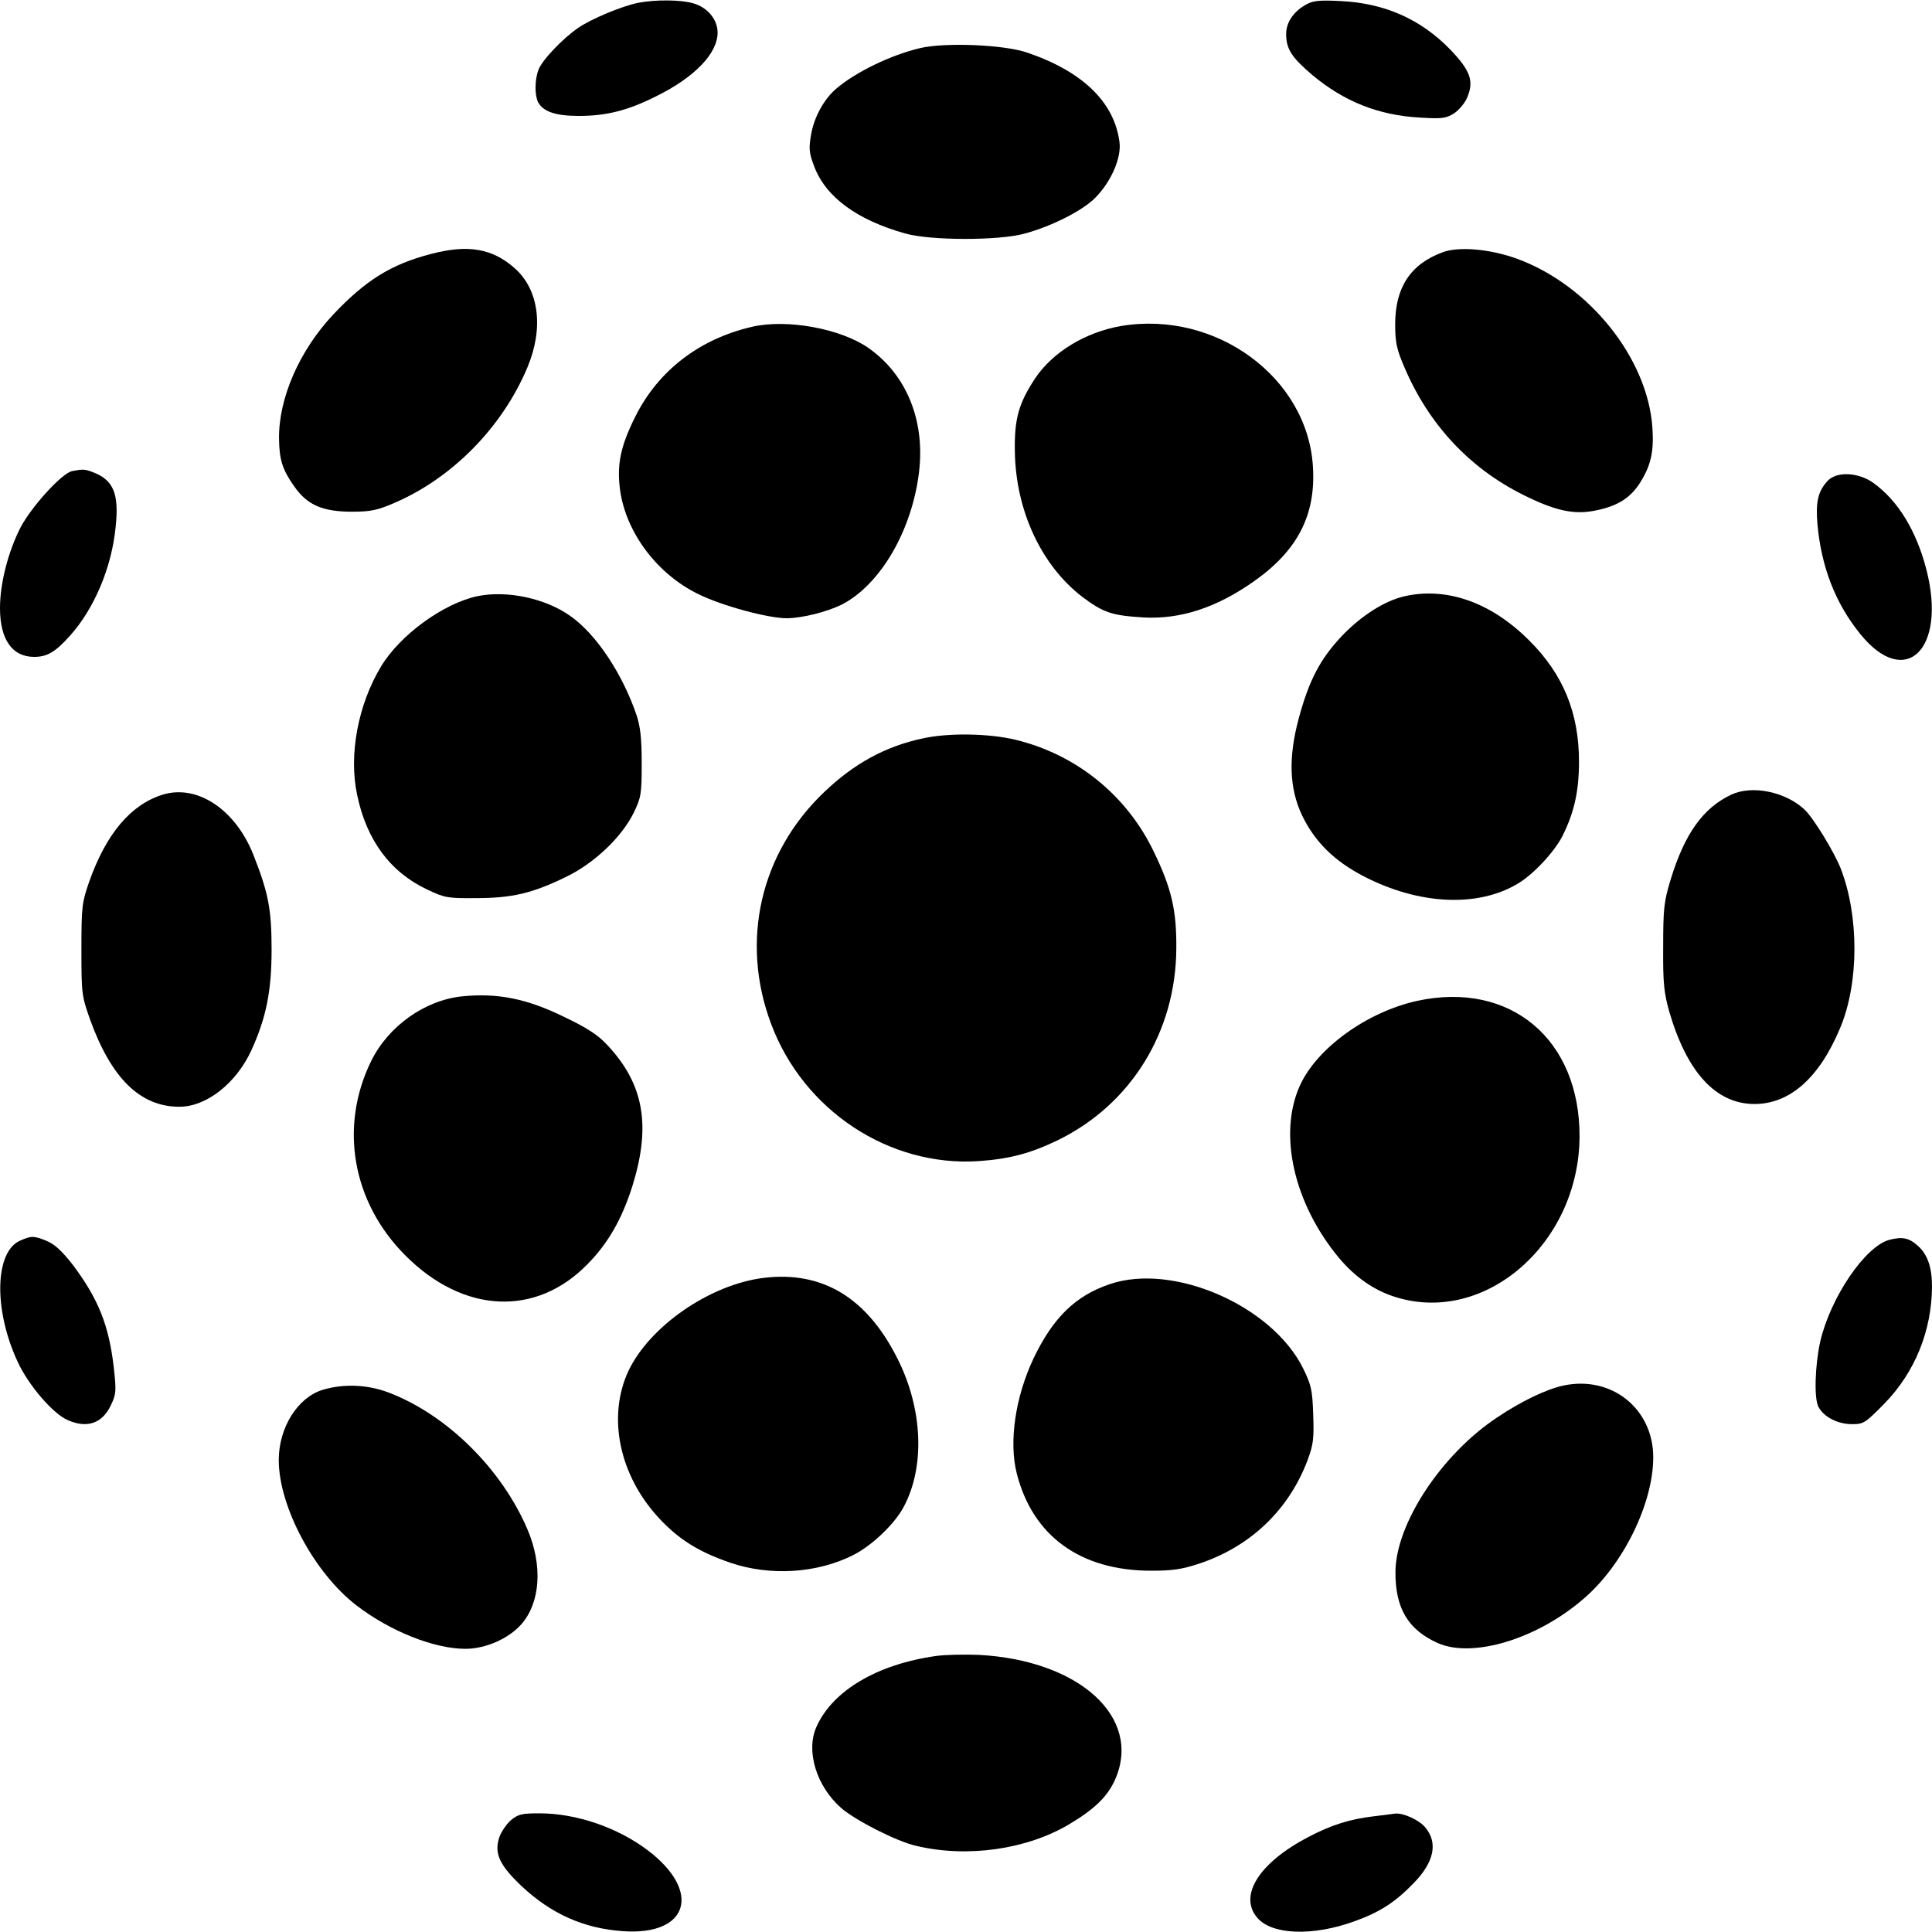 <?xml version="1.0" standalone="no"?>
<!DOCTYPE svg PUBLIC "-//W3C//DTD SVG 20010904//EN"
 "http://www.w3.org/TR/2001/REC-SVG-20010904/DTD/svg10.dtd">
<svg version="1.0" xmlns="http://www.w3.org/2000/svg"
 width="700pt" height="700pt" viewBox="0 0 700 700"
 preserveAspectRatio="xMidYMid meet">
<g transform="translate(0,700) scale(0.1,-0.1)"
fill="#000000" stroke="none">
<path d="M2313 6990 c-60 -12 -172 -59 -218 -91 -56 -38 -132 -118 -144 -152
-14 -36 -14 -93 -1 -118 19 -34 64 -49 147 -49 99 0 176 19 278 70 141 69 225
156 225 232 0 47 -36 91 -88 106 -44 13 -136 14 -199 2z"/>
<path d="M4735 6985 c-47 -25 -75 -65 -75 -108 0 -55 20 -85 95 -149 115 -96
240 -146 390 -154 79 -5 94 -3 123 15 18 12 40 38 48 58 25 59 12 97 -62 174
-106 109 -236 167 -394 175 -75 4 -101 2 -125 -11z"/>
<path d="M3335 6826 c-107 -25 -235 -87 -306 -148 -44 -38 -79 -102 -90 -164
-9 -52 -8 -67 11 -117 42 -111 155 -194 330 -243 91 -26 338 -26 430 -1 101
27 213 84 259 131 58 59 95 146 87 202 -19 145 -135 256 -336 324 -83 28 -293
37 -385 16z"/>
<path d="M1562 6080 c-146 -38 -238 -96 -355 -220 -122 -130 -198 -303 -196
-450 1 -76 12 -112 57 -175 46 -65 102 -89 207 -89 67 0 92 5 152 31 211 90
393 275 484 492 60 143 42 282 -47 360 -81 71 -168 86 -302 51z"/>
<path d="M5227 6086 c-117 -43 -172 -128 -172 -261 0 -68 6 -92 34 -157 88
-206 235 -364 430 -461 112 -56 180 -72 255 -58 81 15 129 43 165 97 42 65 54
115 48 204 -17 252 -229 516 -489 612 -99 36 -212 46 -271 24z"/>
<path d="M2725 5816 c-191 -44 -340 -159 -423 -325 -54 -108 -68 -175 -55
-269 22 -153 135 -303 284 -375 85 -42 252 -87 319 -87 55 0 146 23 199 49
141 72 256 270 281 482 22 188 -47 354 -186 450 -101 69 -294 104 -419 75z"/>
<path d="M4063 5819 c-129 -22 -248 -94 -312 -189 -60 -91 -76 -147 -74 -265
3 -215 96 -414 245 -528 76 -57 107 -67 219 -74 135 -8 267 35 404 132 157
111 223 240 212 414 -19 323 -351 567 -694 510z"/>
<path d="M261 5293 c-36 -7 -145 -126 -186 -203 -45 -87 -75 -203 -75 -293 0
-114 44 -177 124 -177 47 0 77 18 129 76 89 99 152 249 166 395 13 120 -8 170
-82 198 -29 11 -35 12 -76 4z"/>
<path d="M6622 5258 c-35 -38 -44 -76 -37 -158 14 -154 65 -286 155 -397 163
-202 314 -57 240 232 -36 141 -103 251 -192 315 -54 39 -133 43 -166 8z"/>
<path d="M1730 4840 c-123 -26 -280 -140 -349 -254 -84 -139 -118 -321 -87
-466 34 -164 120 -280 254 -343 63 -30 74 -32 177 -31 129 0 203 17 324 76
103 49 203 144 247 233 27 56 29 68 29 180 0 91 -5 133 -19 175 -51 149 -145
291 -238 357 -90 65 -231 95 -338 73z"/>
<path d="M5086 4839 c-71 -17 -154 -70 -224 -143 -79 -84 -119 -160 -157 -301
-37 -139 -34 -250 12 -348 46 -96 116 -166 224 -222 201 -104 415 -114 561
-25 56 34 134 118 161 175 41 83 58 160 58 265 0 177 -57 317 -181 440 -138
138 -300 195 -454 159z"/>
<path d="M3345 4325 c-137 -29 -250 -91 -359 -195 -231 -220 -305 -540 -192
-840 117 -313 427 -518 751 -497 114 8 189 28 290 77 264 130 426 393 427 695
1 137 -17 216 -82 350 -98 204 -281 352 -502 405 -97 23 -241 25 -333 5z"/>
<path d="M6273 4121 c-102 -48 -169 -141 -220 -308 -24 -79 -27 -104 -27 -243
-1 -133 3 -167 22 -235 64 -220 169 -335 309 -335 128 0 235 95 310 275 69
163 69 407 2 579 -25 62 -99 183 -131 213 -70 65 -190 89 -265 54z"/>
<path d="M590 4121 c-116 -36 -205 -141 -267 -316 -26 -75 -28 -90 -28 -245 0
-160 1 -168 31 -253 77 -214 182 -317 324 -317 98 0 206 85 261 205 54 119 73
215 73 365 0 147 -12 206 -66 343 -65 164 -203 256 -328 218z"/>
<path d="M1674 3390 c-135 -14 -267 -108 -329 -234 -117 -238 -69 -513 125
-706 209 -209 471 -222 658 -31 76 77 126 165 164 286 67 217 41 367 -91 508
-34 37 -74 63 -156 102 -136 67 -243 88 -371 75z"/>
<path d="M5136 3374 c-183 -40 -366 -172 -427 -309 -78 -175 -21 -425 141
-621 59 -71 129 -120 208 -144 324 -100 662 195 665 580 2 354 -250 566 -587
494z"/>
<path d="M73 2505 c-92 -40 -97 -250 -9 -439 39 -85 129 -190 183 -212 69 -30
123 -11 154 53 20 42 21 51 11 141 -18 152 -56 246 -148 369 -40 51 -66 75
-95 87 -47 19 -55 19 -96 1z"/>
<path d="M6846 2508 c-88 -23 -214 -209 -251 -369 -19 -86 -23 -207 -6 -237
19 -36 70 -62 121 -62 42 0 48 4 116 73 112 114 173 265 174 425 0 70 -16 117
-51 148 -32 29 -56 34 -103 22z"/>
<path d="M2767 2370 c-195 -24 -413 -175 -490 -337 -78 -167 -33 -380 112
-535 71 -76 143 -121 257 -160 143 -49 314 -39 446 28 67 34 148 111 181 172
79 145 71 355 -20 537 -111 223 -273 321 -486 295z"/>
<path d="M4020 2347 c-124 -42 -205 -122 -275 -268 -67 -142 -90 -304 -61
-418 58 -227 231 -352 487 -352 78 0 111 5 175 26 185 62 323 194 391 373 22
59 24 79 21 167 -3 89 -7 107 -37 168 -113 227 -471 383 -701 304z"/>
<path d="M5665 1980 c-61 -13 -152 -56 -241 -116 -201 -133 -367 -385 -368
-559 -1 -132 46 -210 153 -258 126 -56 359 14 527 159 144 122 254 346 254
514 0 176 -151 297 -325 260z"/>
<path d="M1168 1964 c-90 -28 -158 -137 -158 -254 0 -169 129 -410 282 -527
121 -93 281 -157 394 -157 74 0 157 37 203 89 69 79 78 213 22 344 -94 220
-293 416 -504 496 -77 29 -164 32 -239 9z"/>
<path d="M3391 1000 c-213 -30 -375 -126 -433 -257 -39 -87 0 -215 90 -294 52
-45 201 -121 272 -137 185 -44 401 -13 555 79 92 55 139 101 166 163 97 224
-130 430 -493 450 -51 2 -122 1 -157 -4z"/>
<path d="M1851 405 c-16 -14 -35 -42 -42 -62 -19 -58 0 -100 81 -177 107 -100
224 -153 367 -163 238 -17 287 144 90 293 -110 83 -259 134 -393 134 -63 0
-76 -3 -103 -25z"/>
<path d="M4976 419 c-85 -10 -152 -31 -236 -75 -178 -93 -253 -212 -185 -292
53 -63 202 -68 353 -13 92 33 147 69 214 138 74 76 89 146 42 202 -22 27 -80
53 -109 50 -5 -1 -41 -5 -79 -10z"/>
</g>
</svg>
